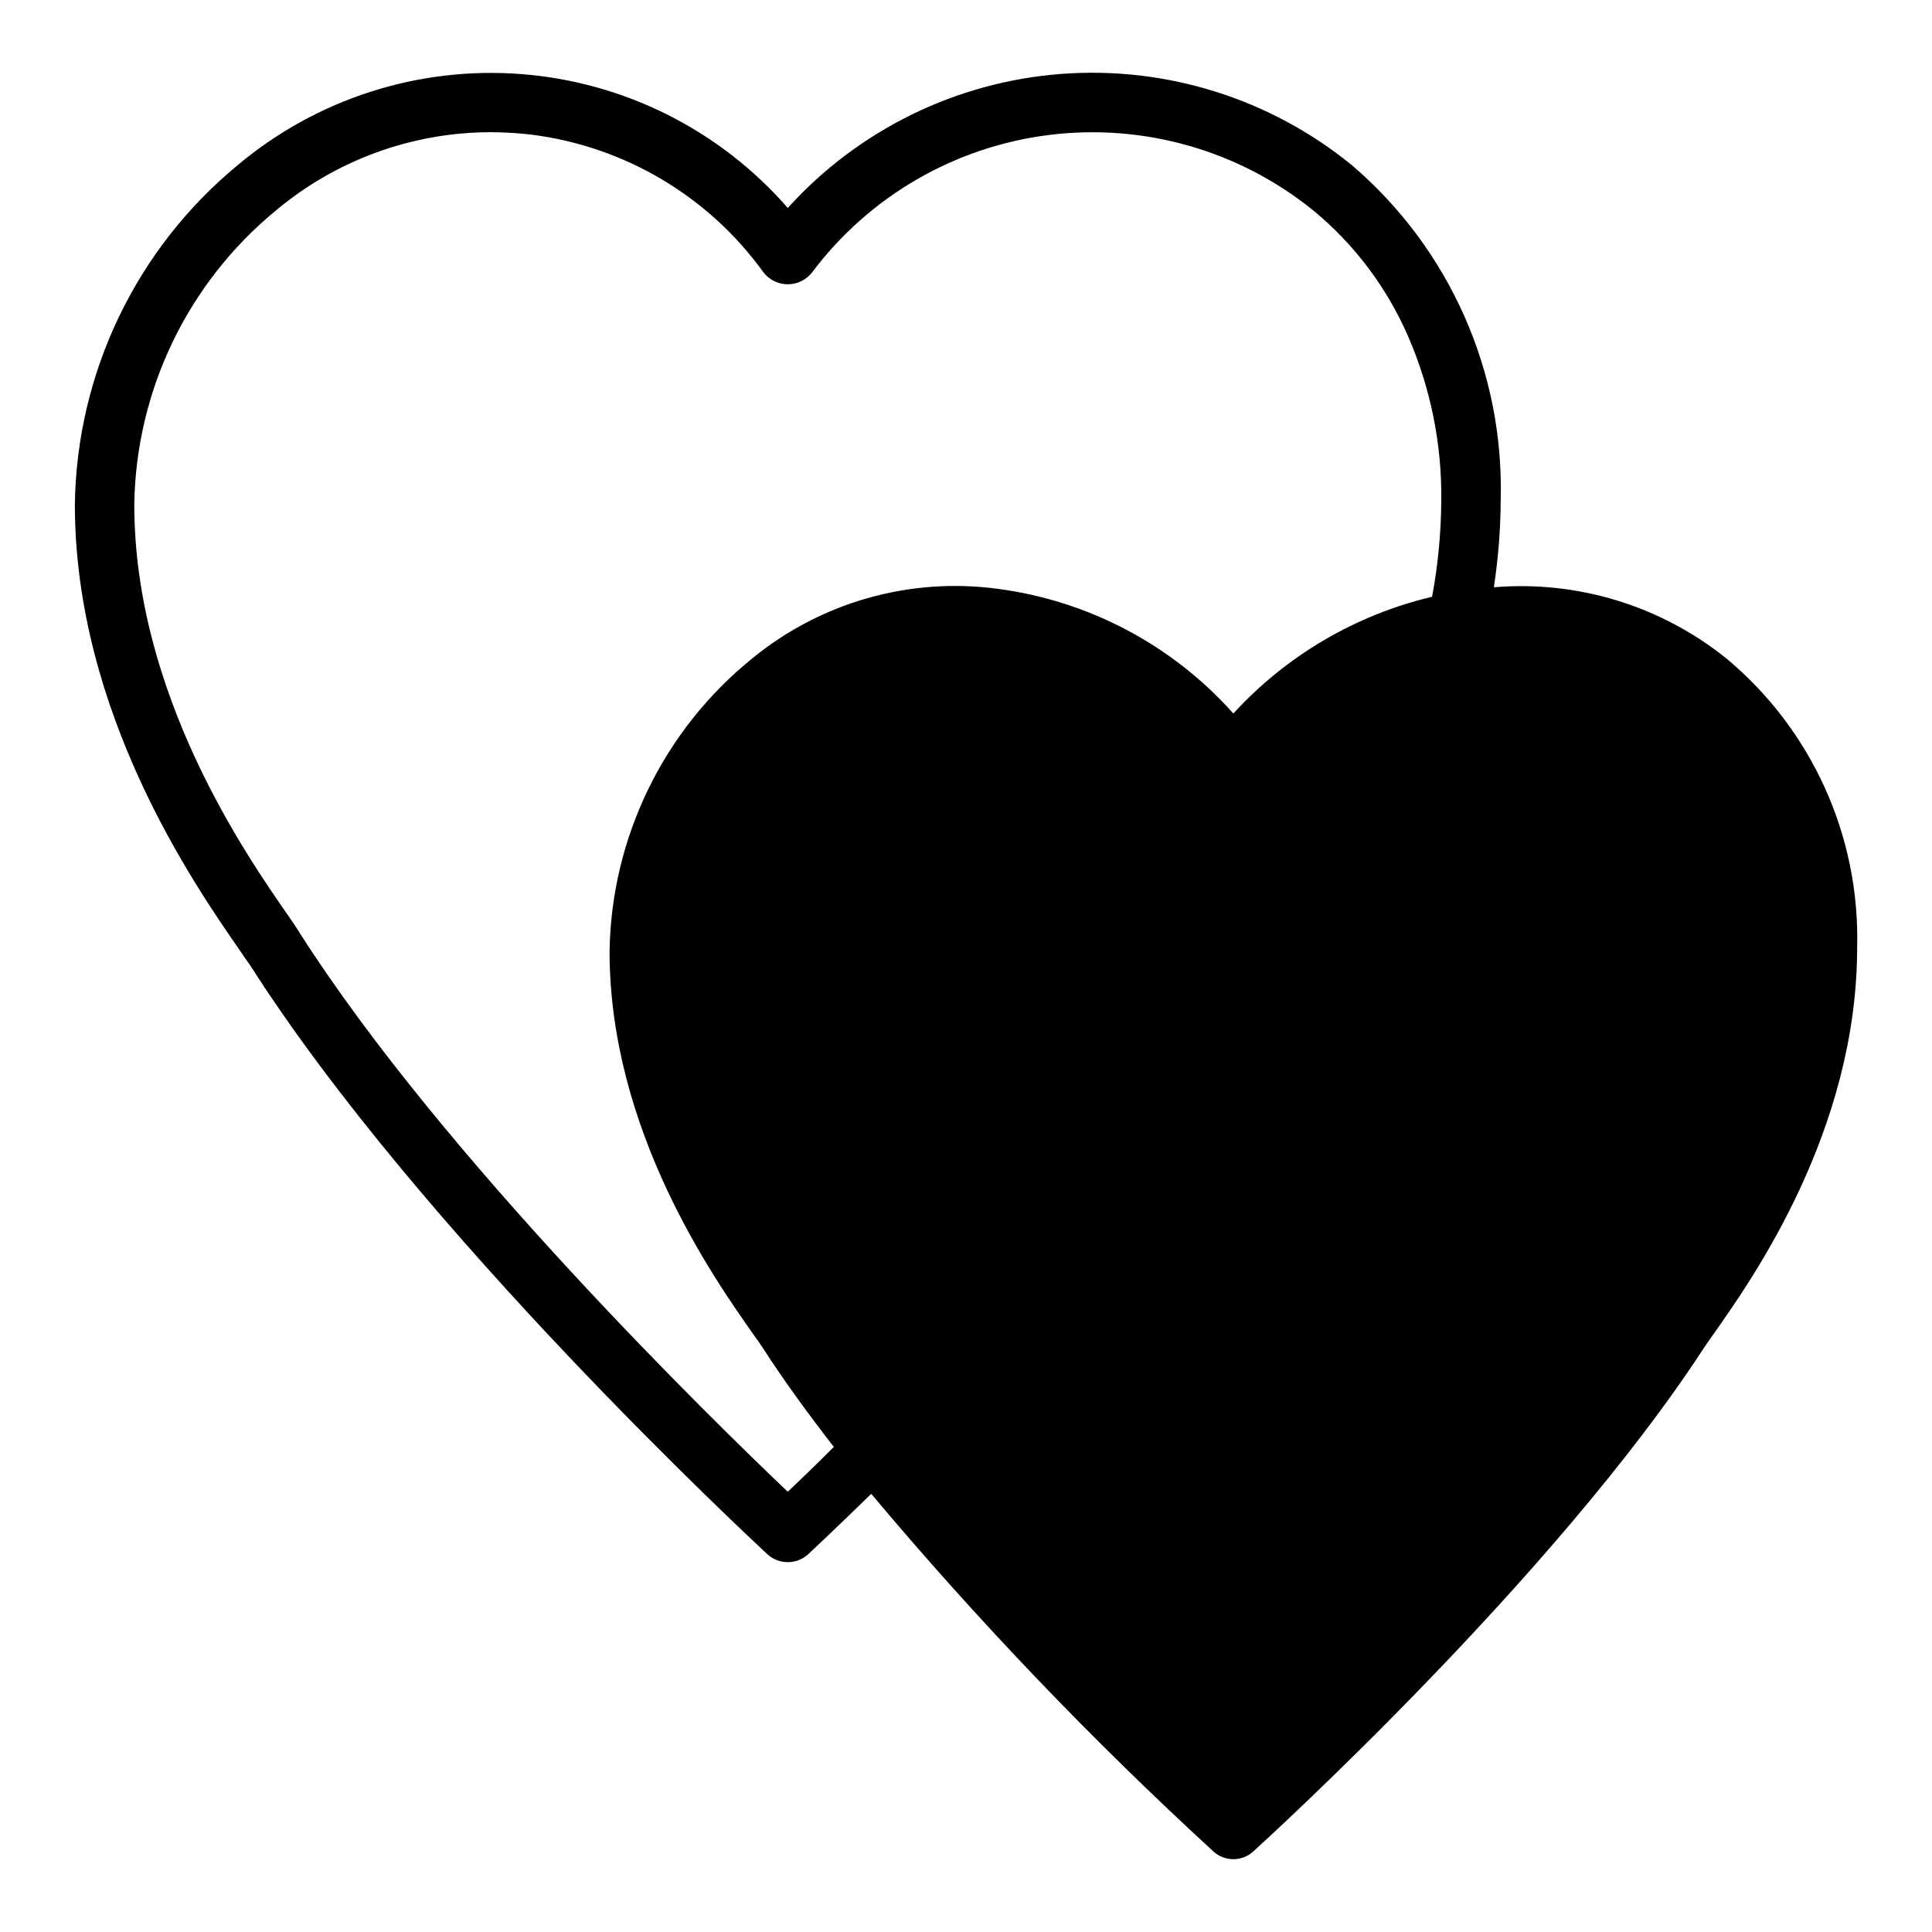 <?xml version="1.0" encoding="UTF-8"?>
<!-- Uploaded to: SVG Repo, www.svgrepo.com, Generator: SVG Repo Mixer Tools -->
<svg fill="#000000" width="800px" height="800px" version="1.1" viewBox="144 144 512 512" xmlns="http://www.w3.org/2000/svg">
 <path d="m601.45 318.45c-17.352-13.934-39.387-20.668-61.562-18.816 1.172-7.66 1.777-15.395 1.812-23.141 0.91-34.012-13.582-66.613-39.438-88.719-21.621-17.637-49.191-26.293-77.012-24.184-27.82 2.109-53.766 14.824-72.48 35.52-17.969-20.617-43.312-33.355-70.578-35.473-27.262-2.121-54.27 6.547-75.211 24.137-26.883 22.176-42.656 55.051-43.141 89.898 0 55.184 31.645 100.76 43.531 117.92 1.258 1.891 2.281 3.305 2.992 4.328 45.266 70.93 133.36 152.56 137.05 156.02 3.047 2.731 7.66 2.731 10.707 0 0.945-0.867 7.164-6.691 16.766-16.059 28.141 33.527 58.434 65.188 90.688 94.781 2.984 2.727 7.559 2.727 10.547 0 3.227-2.914 79.902-72.738 119.42-133.43 0.551-0.867 1.418-2.047 2.519-3.621 10.391-14.723 38.102-54.004 38.102-102.5 0.777-29.523-12.016-57.777-34.715-76.672zm-248.68 220.89c-19.996-19.051-91.234-88.48-129.18-147.84-0.707-1.18-1.812-2.832-3.227-4.879-11.18-16.059-40.777-58.648-40.777-108.95 0.457-30.152 14.129-58.586 37.391-77.777 15.938-13.414 36.086-20.801 56.918-20.859 3.602 0.012 7.203 0.223 10.781 0.629 24.777 3.07 47.145 16.336 61.719 36.605 1.547 1.941 3.894 3.07 6.375 3.07 2.484 0 4.828-1.129 6.379-3.07 15.164-20.246 37.926-33.434 63.027-36.523 25.105-3.09 50.387 4.188 70.008 20.148 10.859 8.996 19.438 20.434 25.035 33.379 5.91 13.633 8.887 28.359 8.734 43.219-0.043 8.609-0.859 17.195-2.438 25.66-20.262 4.801-38.609 15.578-52.664 30.938-16.207-18.188-38.426-29.926-62.582-33.062-23.238-3.09-46.723 3.578-64.867 18.422-23.508 18.977-37.379 47.41-37.863 77.617 0 47.625 27.711 86.75 38.102 101.55 1.102 1.496 1.969 2.754 2.519 3.621 5.59 8.66 12.043 17.477 18.812 26.215-4.961 4.957-9.211 9.051-12.203 11.883z"/>
</svg>